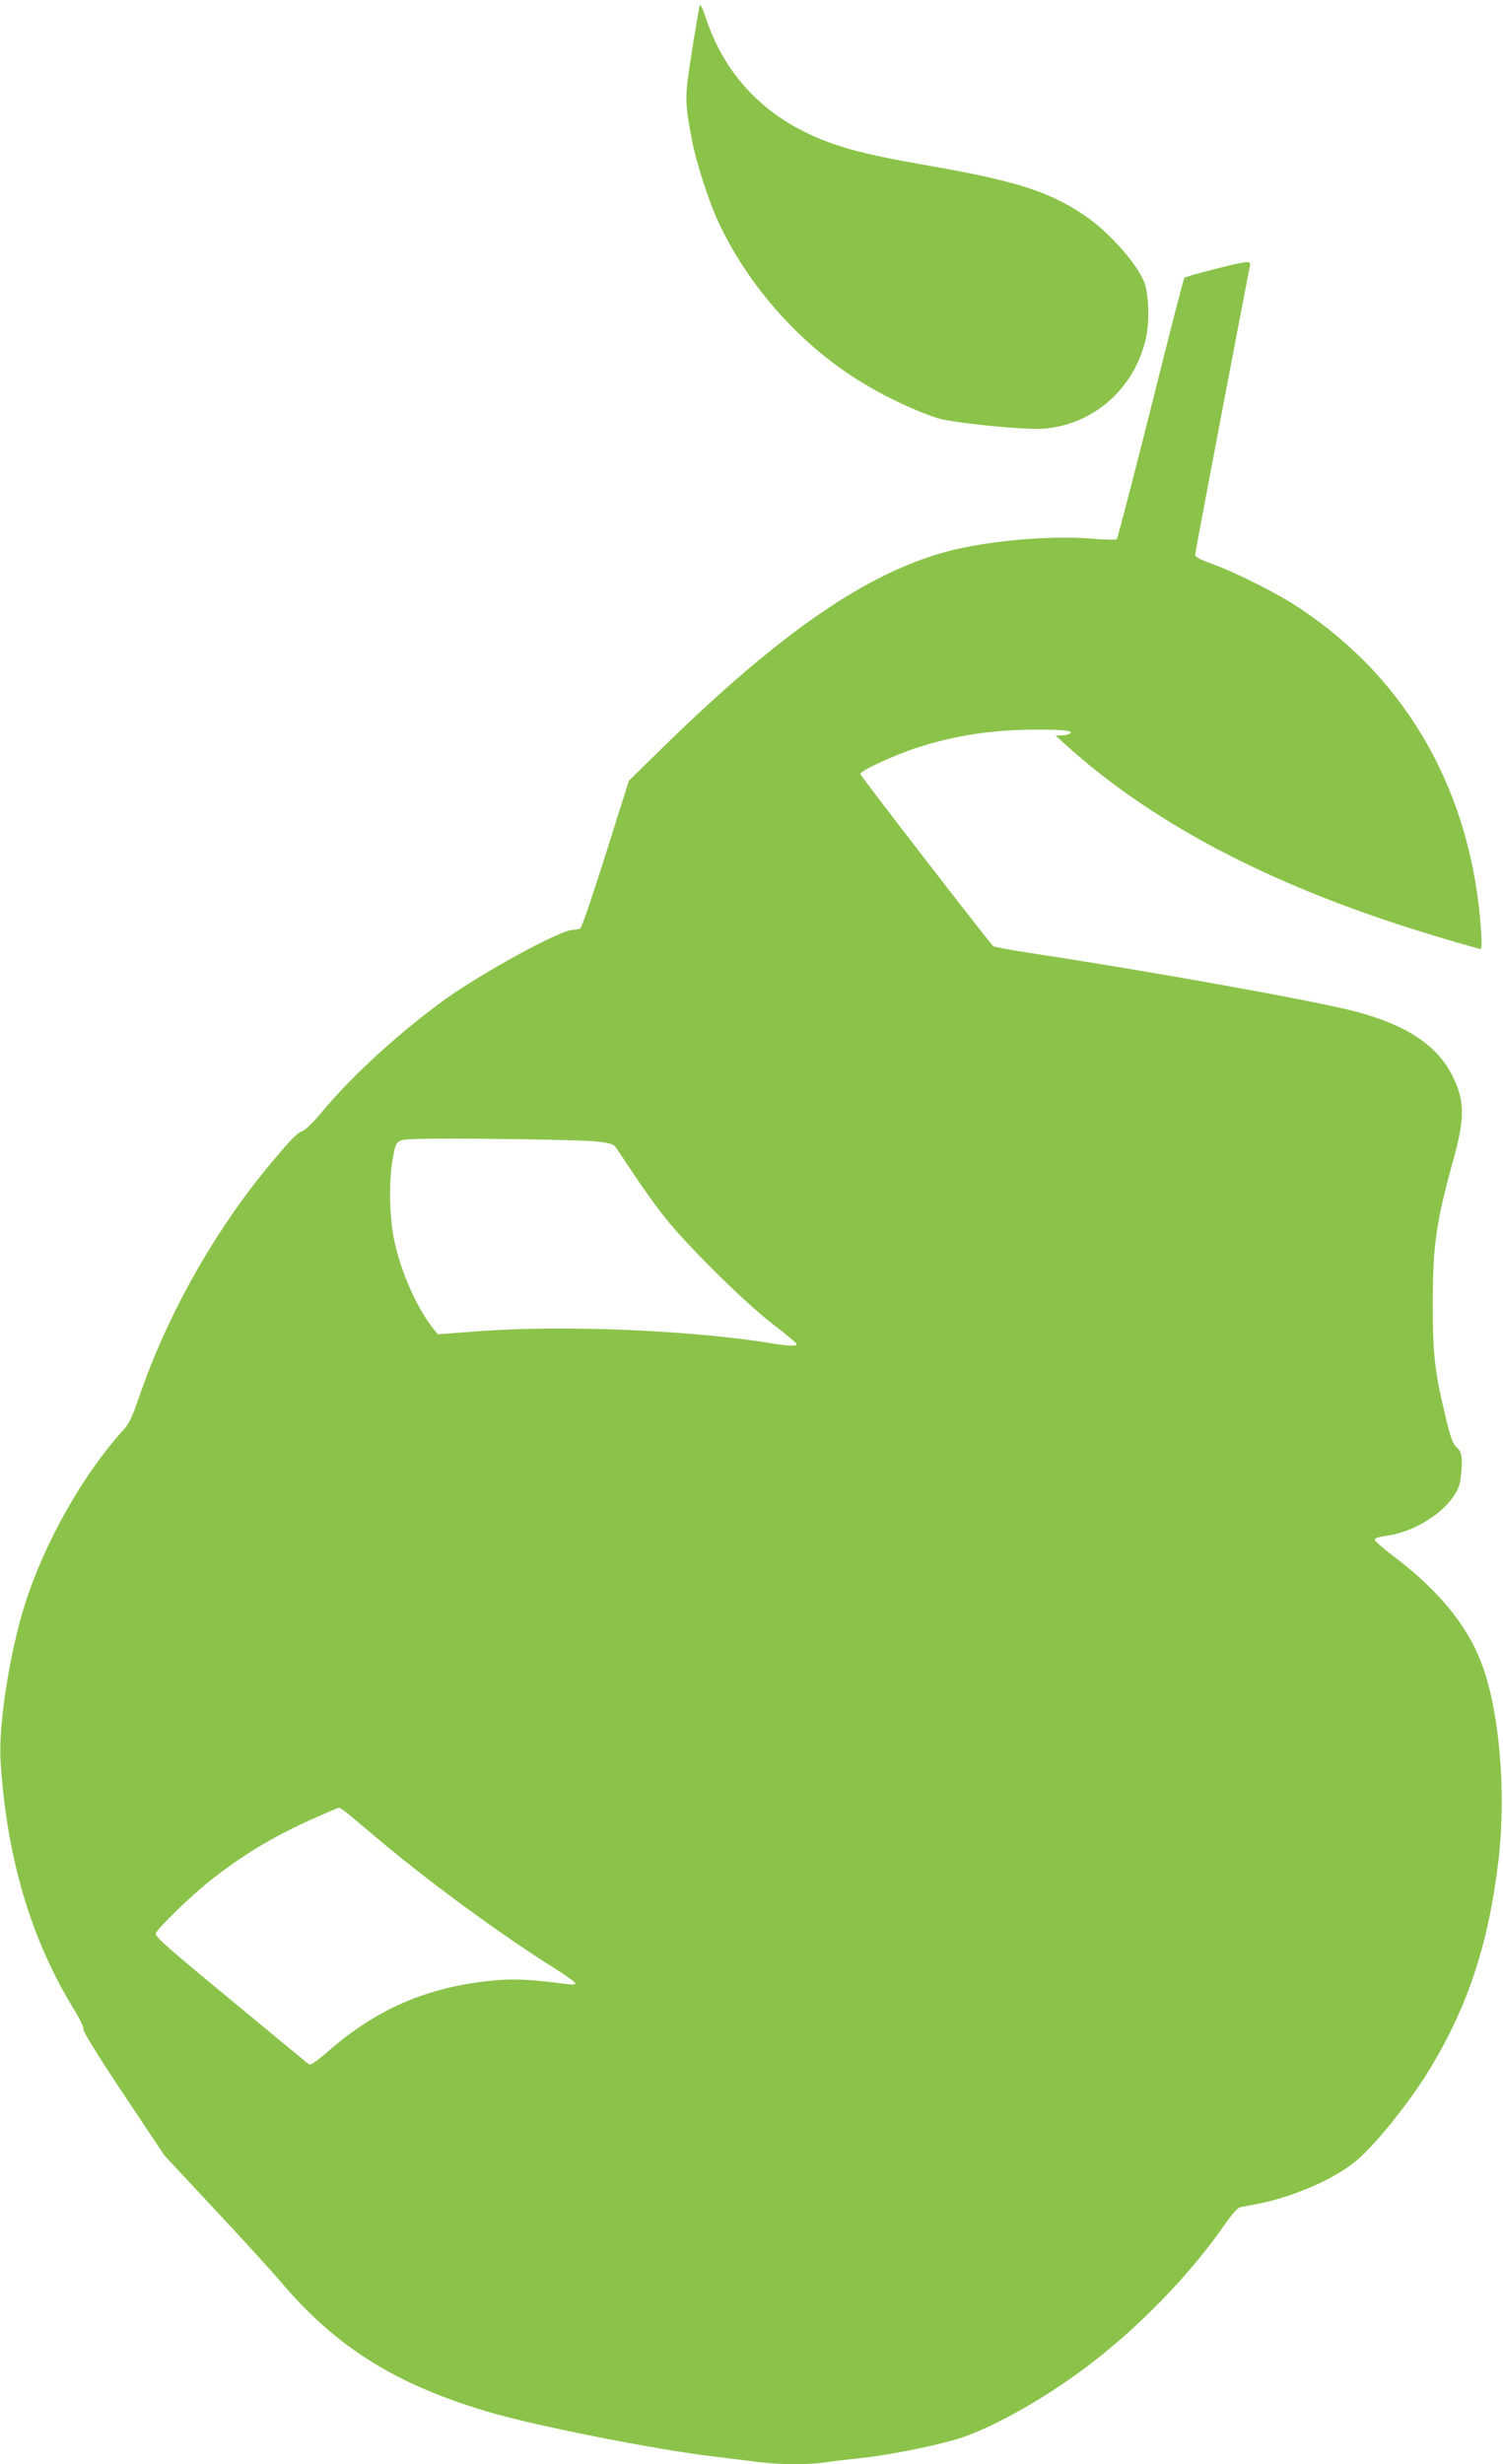 <?xml version="1.0" standalone="no"?>
<!DOCTYPE svg PUBLIC "-//W3C//DTD SVG 20010904//EN"
 "http://www.w3.org/TR/2001/REC-SVG-20010904/DTD/svg10.dtd">
<svg version="1.0" xmlns="http://www.w3.org/2000/svg"
 width="781pt" height="1280pt" viewBox="0 0 781 1280"
 preserveAspectRatio="xMidYMid meet">
<g transform="translate(0,1280) scale(0.1,-0.1)"
fill="#8bc34a" stroke="none">
<path d="M3637 12773 c-3 -5 -22 -112 -41 -236 -39 -246 -39 -261 0 -467 20
-107 85 -310 134 -417 149 -322 401 -613 700 -809 136 -89 315 -176 445 -217
73 -23 444 -61 540 -54 265 16 485 211 541 477 17 79 14 202 -6 272 -27 92
-187 275 -319 362 -185 124 -362 179 -831 260 -327 57 -474 98 -625 174 -247
123 -422 328 -508 591 -13 41 -27 70 -30 64z"/>
<path d="M6307 11401 c-81 -21 -150 -40 -153 -44 -3 -3 -82 -308 -174 -678
-93 -370 -173 -676 -177 -680 -4 -4 -62 -3 -128 3 -218 18 -545 -11 -755 -67
-419 -113 -866 -421 -1476 -1018 l-176 -172 -120 -380 c-66 -209 -125 -383
-132 -387 -6 -4 -24 -8 -39 -8 -64 0 -469 -221 -664 -361 -236 -170 -486 -399
-643 -588 -41 -50 -86 -93 -99 -97 -25 -7 -61 -44 -161 -164 -294 -350 -540
-788 -687 -1216 -34 -101 -53 -141 -80 -170 -209 -228 -412 -586 -514 -909
-80 -253 -138 -631 -126 -815 32 -496 155 -915 375 -1277 36 -58 60 -108 56
-116 -3 -9 77 -138 208 -335 l213 -319 265 -284 c146 -156 299 -324 341 -374
292 -345 613 -542 1114 -684 247 -69 843 -187 1125 -220 91 -11 204 -25 251
-31 107 -13 253 -13 333 -1 34 5 113 15 176 21 138 14 367 58 505 98 171 49
450 204 679 376 273 205 540 480 726 749 31 45 61 79 74 82 11 2 48 9 81 15
202 38 435 142 543 244 111 104 270 306 366 466 196 324 304 655 353 1082 41
358 3 786 -92 1027 -77 197 -227 377 -460 552 -52 39 -94 77 -92 83 2 6 28 14
58 18 174 22 363 160 386 281 5 29 9 75 9 104 -1 41 -6 56 -27 75 -20 18 -32
51 -56 153 -58 240 -68 326 -68 595 1 306 16 415 108 750 59 212 58 302 -3
426 -79 162 -235 267 -503 339 -197 53 -1062 209 -1690 304 -104 16 -192 32
-197 37 -42 47 -690 885 -690 894 0 16 186 102 301 138 196 63 392 92 619 92
143 0 192 -6 168 -21 -7 -5 -26 -9 -43 -9 l-30 -1 45 -41 c470 -427 1109 -757
1951 -1007 113 -34 209 -61 214 -61 4 0 5 44 1 98 -49 714 -380 1301 -946
1675 -114 76 -340 189 -462 232 -49 17 -78 33 -78 42 0 13 273 1448 285 1501
7 30 -6 29 -188 -17z m-3212 -4530 c68 -7 93 -14 103 -28 7 -10 47 -70 89
-133 41 -63 112 -162 157 -220 112 -146 423 -454 574 -570 67 -51 122 -97 122
-102 0 -11 -42 -10 -115 2 -424 70 -1083 98 -1525 66 l-225 -17 -21 26 c-87
108 -172 300 -206 465 -24 114 -28 300 -9 410 19 109 18 108 109 113 131 7
852 -2 947 -12z m-1299 -3483 c16 -12 72 -59 124 -103 281 -240 665 -523 963
-710 59 -37 107 -72 107 -78 0 -6 -18 -7 -47 -3 -156 21 -249 27 -333 22 -357
-24 -641 -140 -903 -370 -55 -48 -92 -74 -100 -70 -6 4 -191 156 -409 337
-341 281 -397 331 -388 346 17 33 180 190 273 265 173 138 333 234 542 328 72
32 133 58 136 58 4 0 19 -10 35 -22z"/>
</g>
</svg>
